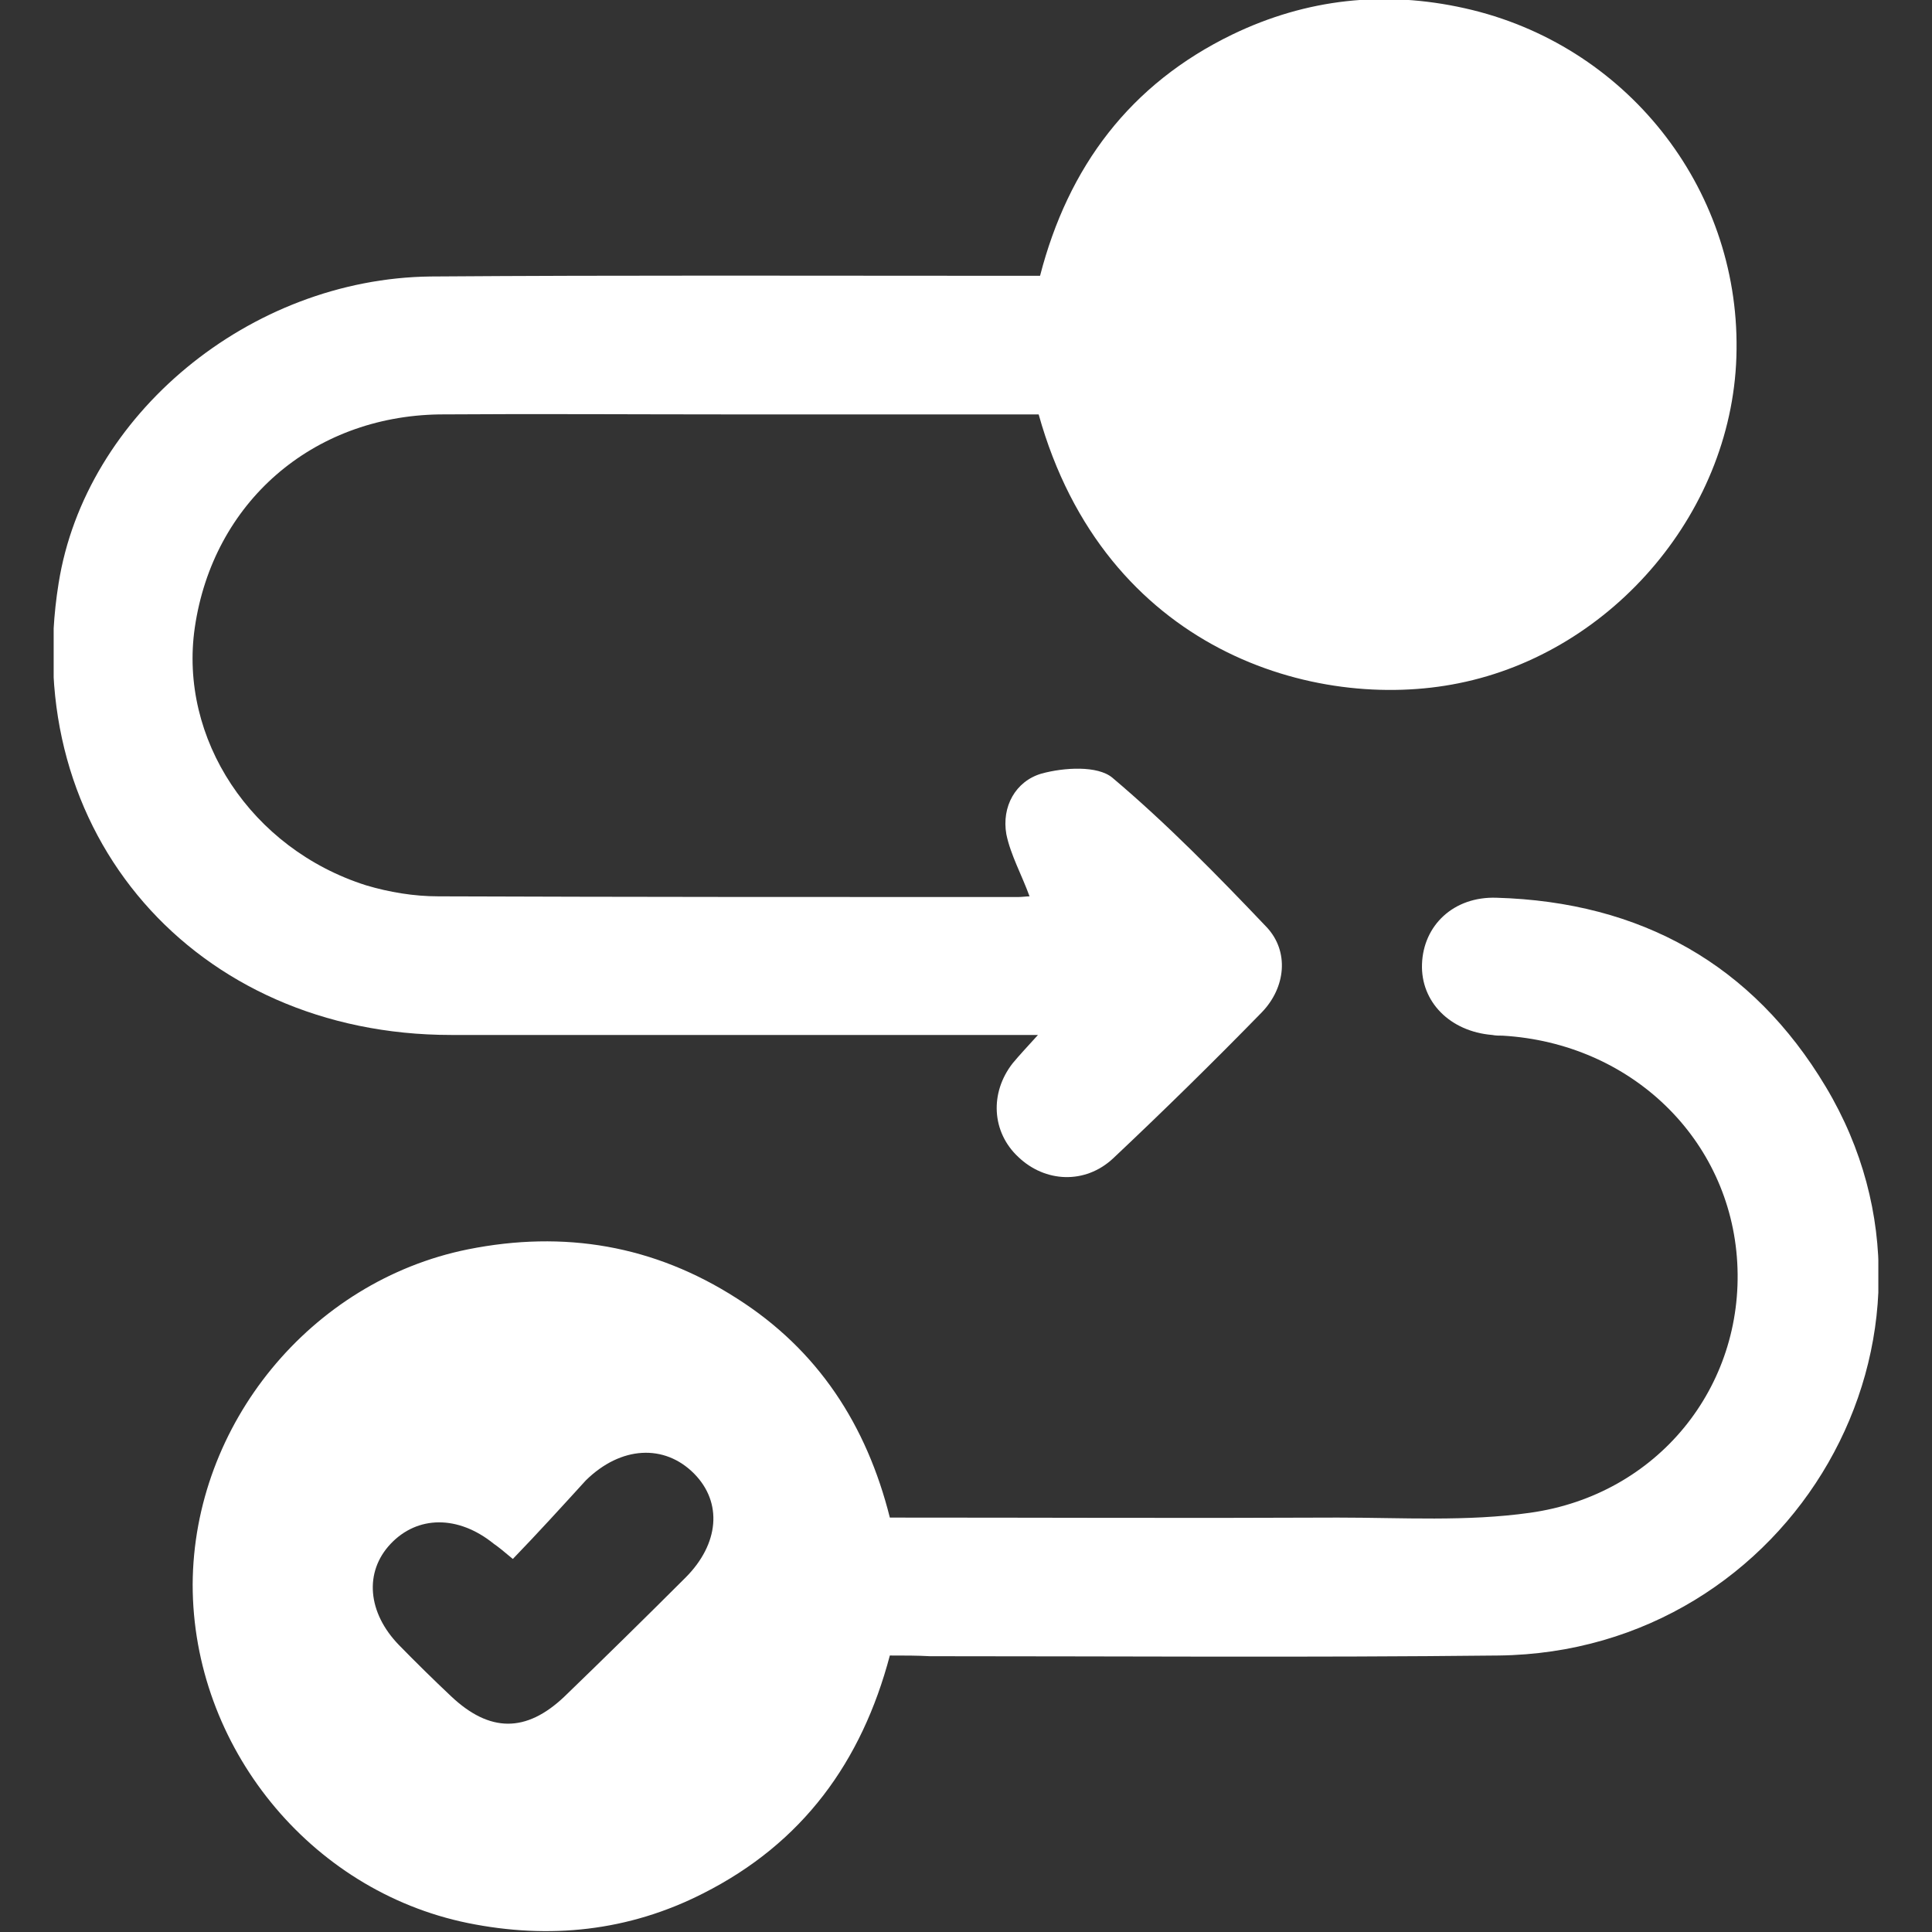 <svg width="36" height="36" viewBox="0 0 36 36" fill="none" xmlns="http://www.w3.org/2000/svg">
<rect x="0" y="0" width="36" height="36" fill="#333333" stroke="none"/>
<g clip-path="url(#clip0_17099_1808)">
<path d="M19.354 7.722C17.444 7.722 15.534 7.722 13.611 7.722C11.806 7.722 9.987 7.709 8.182 7.722C5.814 7.76 3.97 9.366 3.63 11.692C3.329 13.76 4.676 15.816 6.822 16.497C7.253 16.625 7.711 16.702 8.169 16.702C11.767 16.715 15.364 16.715 18.962 16.715C19.04 16.715 19.132 16.702 19.184 16.702C19.04 16.304 18.831 15.931 18.752 15.546C18.661 15.032 18.922 14.557 19.406 14.415C19.825 14.3 20.453 14.261 20.728 14.492C21.748 15.353 22.69 16.317 23.606 17.28C24.024 17.73 23.959 18.398 23.514 18.861C22.611 19.786 21.683 20.698 20.741 21.585C20.218 22.073 19.472 22.034 18.975 21.559C18.478 21.096 18.438 20.364 18.87 19.812C18.988 19.67 19.119 19.529 19.341 19.285C19.001 19.285 18.765 19.285 18.543 19.285C15.168 19.285 11.78 19.285 8.405 19.285C3.63 19.285 0.346 15.508 1.092 10.869C1.589 7.734 4.65 5.191 8.025 5.152C11.557 5.126 15.089 5.139 18.622 5.139C18.857 5.139 19.093 5.139 19.38 5.139C19.904 3.109 21.055 1.567 22.965 0.642C24.351 -0.026 25.803 -0.18 27.295 0.154C30.291 0.822 32.397 3.482 32.358 6.514C32.331 9.482 30.068 12.154 27.177 12.732C24.508 13.272 20.584 12.129 19.354 7.722Z" fill="white"/>
<path d="M16.581 30.848C16.057 32.827 14.959 34.343 13.101 35.281C11.714 35.987 10.236 36.141 8.718 35.833C5.762 35.229 3.59 32.531 3.59 29.525C3.603 26.544 5.788 23.872 8.718 23.28C10.511 22.921 12.185 23.203 13.729 24.193C15.246 25.156 16.149 26.557 16.581 28.278C19.393 28.278 22.154 28.291 24.927 28.278C26.131 28.278 27.334 28.355 28.512 28.188C30.892 27.854 32.502 25.837 32.371 23.525C32.24 21.225 30.395 19.439 28.001 19.298C27.936 19.298 27.87 19.298 27.805 19.285C27.02 19.221 26.471 18.668 26.497 17.962C26.523 17.242 27.085 16.702 27.884 16.728C30.578 16.805 32.658 17.974 34.019 20.248C36.792 24.874 33.404 30.784 27.923 30.848C24.391 30.887 20.858 30.861 17.326 30.861C17.091 30.848 16.855 30.848 16.581 30.848ZM9.556 29.049C9.373 28.895 9.294 28.831 9.202 28.767C8.535 28.227 7.777 28.24 7.279 28.767C6.782 29.293 6.848 30.051 7.436 30.655C7.75 30.976 8.077 31.298 8.404 31.606C9.124 32.287 9.804 32.287 10.511 31.619C11.269 30.887 12.028 30.141 12.774 29.396C13.402 28.767 13.467 27.996 12.931 27.456C12.381 26.904 11.57 26.942 10.916 27.585C10.471 28.073 10.027 28.561 9.556 29.049Z" fill="white"/>
</g>
<defs>
<clipPath id="clip0_17099_1808">
<rect width="34" height="36" fill="white" transform="translate(1)"/>
</clipPath>
</defs>
</svg>
